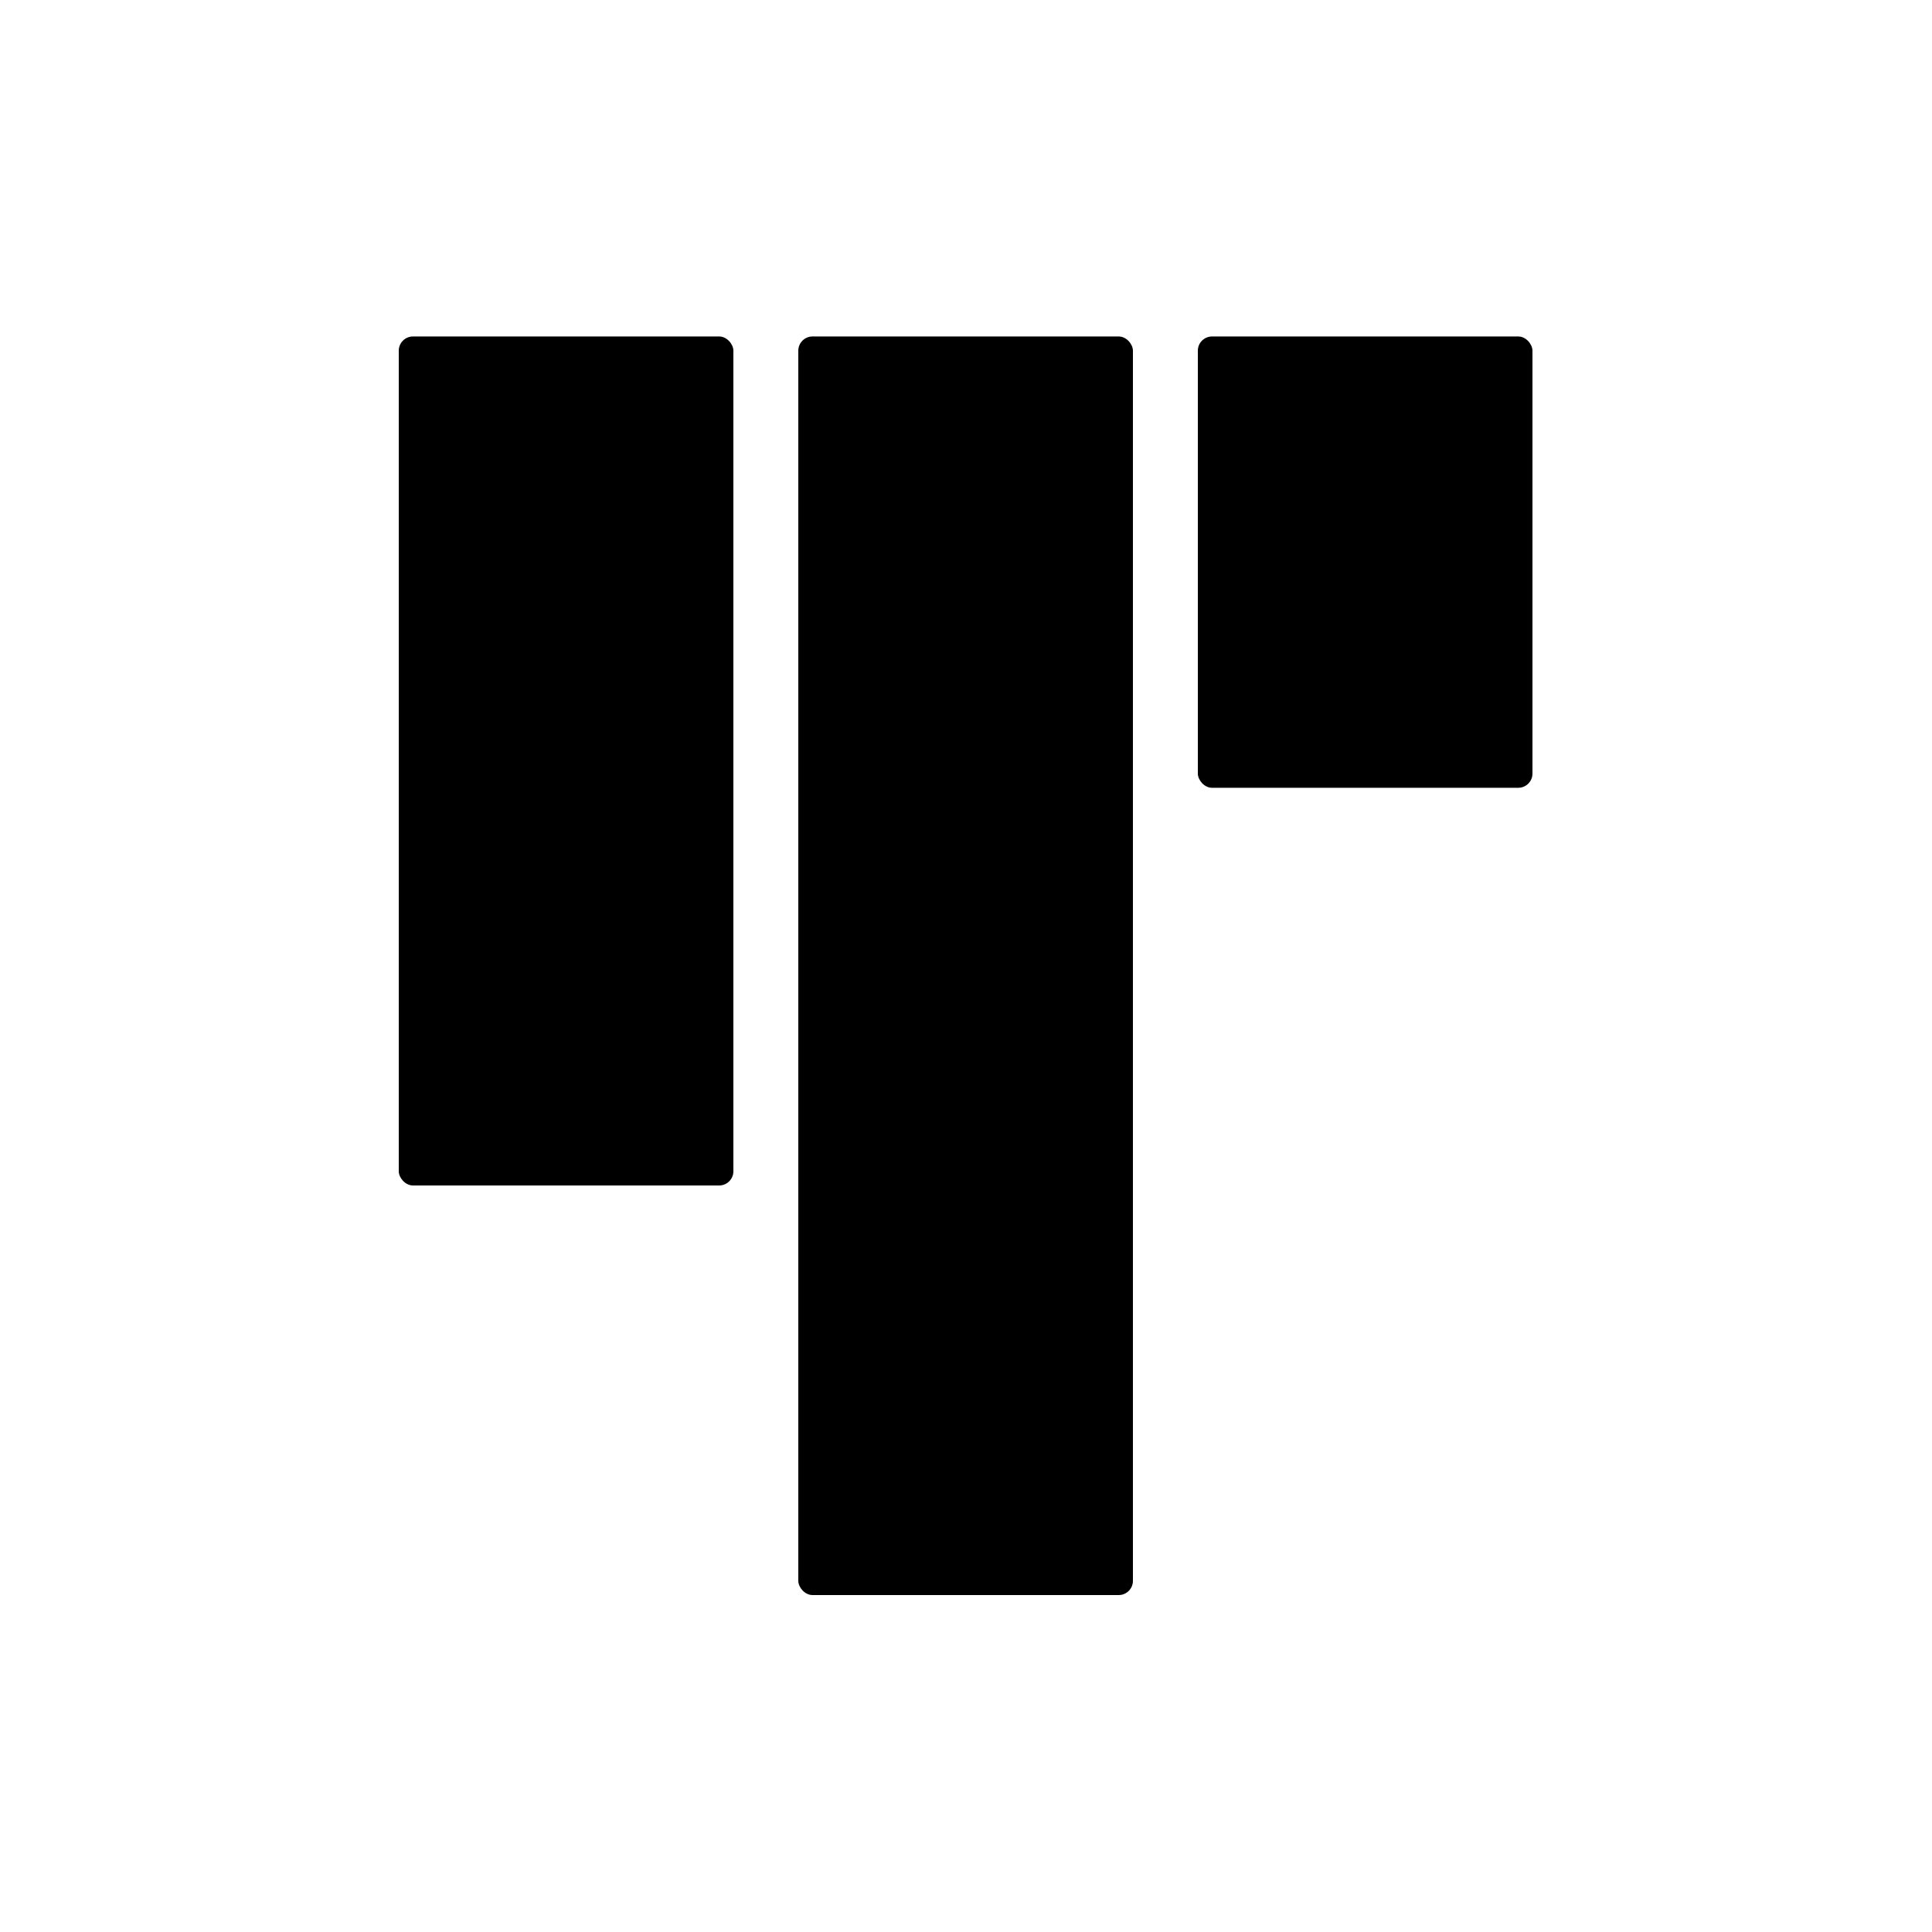 <?xml version="1.0" encoding="UTF-8"?>
<svg id="Layer_1" xmlns="http://www.w3.org/2000/svg" viewBox="0 0 500 500">
  <rect x="206.6" y="87.08" width="86.6" height="325.72" rx="3.68" ry="3.68"/>
  <rect x="310" y="87.08" width="86.6" height="116.8" rx="3.68" ry="3.68"/>
  <rect x="103.2" y="87.08" width="86.6" height="219.72" rx="3.68" ry="3.68"/>
</svg>